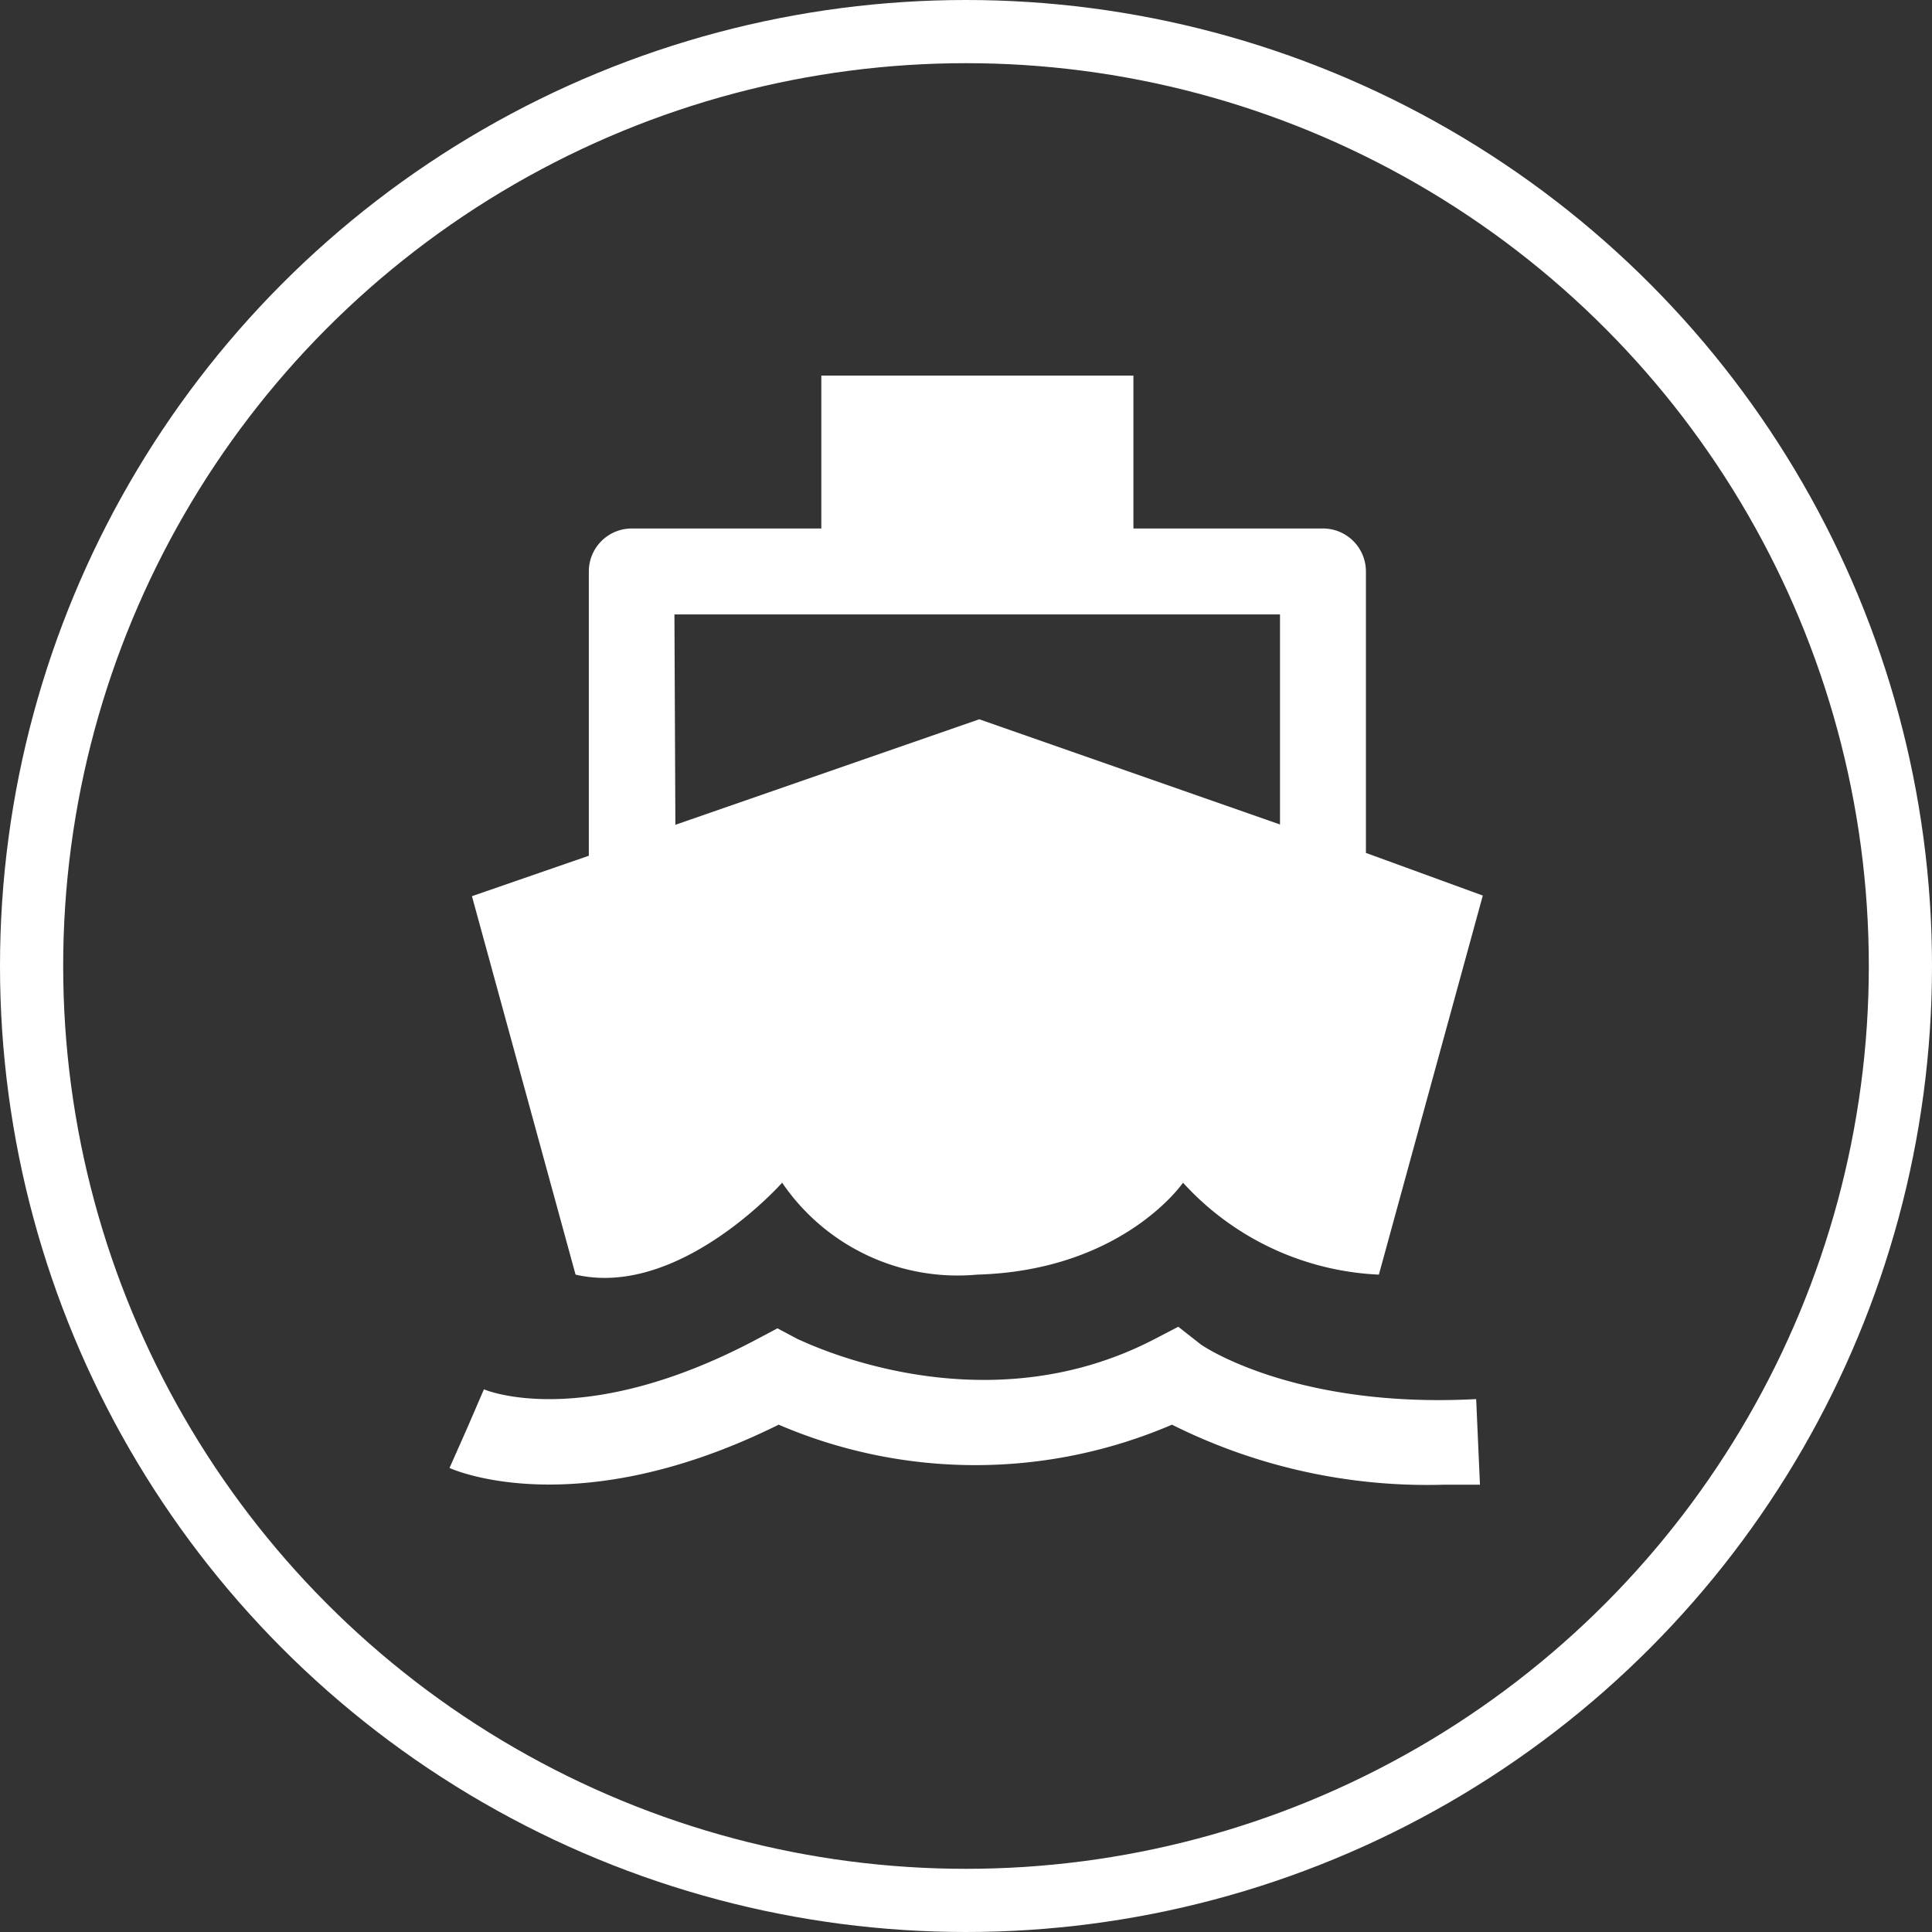 <svg id="Layer_1" data-name="Layer 1" xmlns="http://www.w3.org/2000/svg" width="61.16" height="61.16" viewBox="0 0 61.16 61.16">
  <rect x="0" y="0" width="61.16" height="61.16" fill="#333333" stroke="none"/>
  <g>
    <circle cx="30.58" cy="30.58" r="29.58" style="fill: none;stroke: #fff;stroke-miterlimit: 10;stroke-width: 2px"/>
    <g>
      <path d="M18.22,40.35c3.29.76,6.54-2.91,6.54-2.91a6.72,6.72,0,0,0,6.17,2.91c4.62-.13,6.52-2.91,6.52-2.91a8.92,8.92,0,0,0,6.2,2.91l3.29-12L43.24,27V18.09a1.36,1.36,0,0,0-1.36-1.36h-6V11.89H26v4.84H20a1.36,1.36,0,0,0-1.36,1.36v9l-3.7,1.28Zm3.13-20.9H40.52V26.1L31,22.77l-9.62,3.34Z" style="fill: #fff"/>
      <path d="M38,42.55,37.3,42l-.75.39c-5.59,2.91-11.25,0-11.3,0l-.64-.34-.64.34c-5.41,2.88-8.52,1.65-8.65,1.59l-.54,1.25-.55,1.24c.17.08,4.09,1.77,10.42-1.37a15.77,15.77,0,0,0,12.45,0,18.06,18.06,0,0,0,8.62,1.9l1.13,0-.12-2.71C40.92,44.6,38,42.56,38,42.55Z" style="fill: #fff"/>
    </g>
  </g>
</svg>
